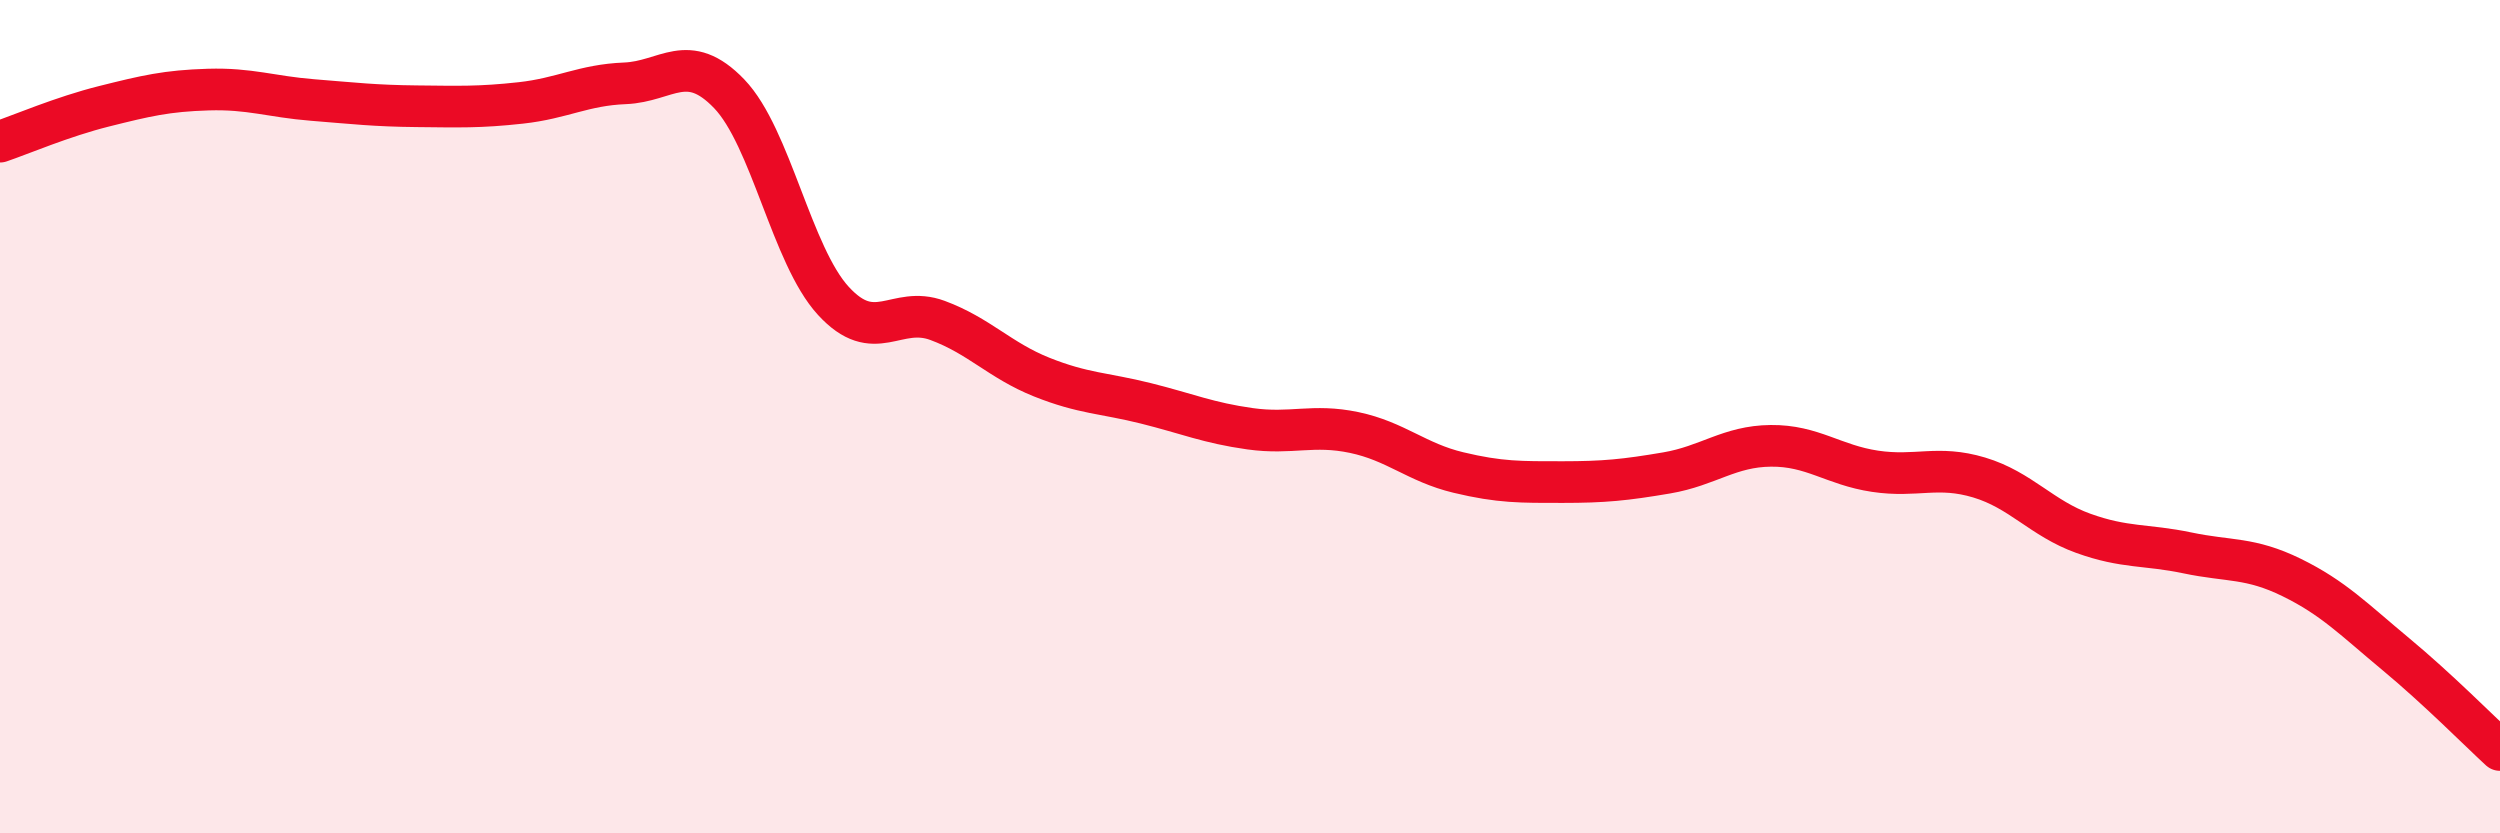 
    <svg width="60" height="20" viewBox="0 0 60 20" xmlns="http://www.w3.org/2000/svg">
      <path
        d="M 0,3.4 C 0.5,3.23 1.5,2.8 2.5,2.55 C 3.5,2.3 4,2.18 5,2.15 C 6,2.12 6.5,2.32 7.5,2.4 C 8.5,2.48 9,2.54 10,2.55 C 11,2.56 11.5,2.58 12.5,2.47 C 13.5,2.36 14,2.04 15,2 C 16,1.96 16.5,1.21 17.5,2.25 C 18.5,3.29 19,6.13 20,7.22 C 21,8.31 21.5,7.32 22.5,7.69 C 23.5,8.06 24,8.65 25,9.05 C 26,9.45 26.5,9.43 27.5,9.68 C 28.5,9.93 29,10.15 30,10.29 C 31,10.43 31.5,10.17 32.5,10.38 C 33.5,10.59 34,11.1 35,11.34 C 36,11.58 36.5,11.57 37.5,11.57 C 38.5,11.57 39,11.52 40,11.35 C 41,11.18 41.5,10.71 42.5,10.7 C 43.5,10.69 44,11.16 45,11.31 C 46,11.46 46.5,11.16 47.5,11.46 C 48.5,11.76 49,12.44 50,12.8 C 51,13.16 51.5,13.06 52.5,13.27 C 53.5,13.48 54,13.37 55,13.86 C 56,14.35 56.5,14.87 57.5,15.7 C 58.5,16.53 59.5,17.54 60,18L60 20L0 20Z"
        fill="#EB0A25"
        opacity="0.1"
        stroke-linecap="round"
        stroke-linejoin="round"
      />
      <path
        d="M 0,3.4 C 0.5,3.23 1.5,2.8 2.5,2.55 C 3.5,2.3 4,2.18 5,2.15 C 6,2.12 6.5,2.32 7.5,2.4 C 8.5,2.48 9,2.54 10,2.55 C 11,2.56 11.5,2.58 12.5,2.47 C 13.5,2.36 14,2.04 15,2 C 16,1.96 16.5,1.21 17.5,2.25 C 18.5,3.29 19,6.13 20,7.22 C 21,8.31 21.5,7.32 22.5,7.69 C 23.5,8.06 24,8.65 25,9.05 C 26,9.45 26.5,9.43 27.5,9.68 C 28.5,9.93 29,10.15 30,10.29 C 31,10.43 31.5,10.17 32.5,10.38 C 33.5,10.59 34,11.1 35,11.34 C 36,11.58 36.5,11.57 37.5,11.57 C 38.5,11.57 39,11.52 40,11.35 C 41,11.18 41.5,10.71 42.5,10.7 C 43.5,10.69 44,11.16 45,11.31 C 46,11.46 46.5,11.16 47.5,11.46 C 48.5,11.76 49,12.44 50,12.8 C 51,13.16 51.5,13.06 52.5,13.27 C 53.5,13.48 54,13.37 55,13.86 C 56,14.35 56.5,14.87 57.5,15.7 C 58.5,16.53 59.5,17.54 60,18"
        stroke="#EB0A25"
        stroke-width="1"
        fill="none"
        stroke-linecap="round"
        stroke-linejoin="round"
      />
    </svg>
  